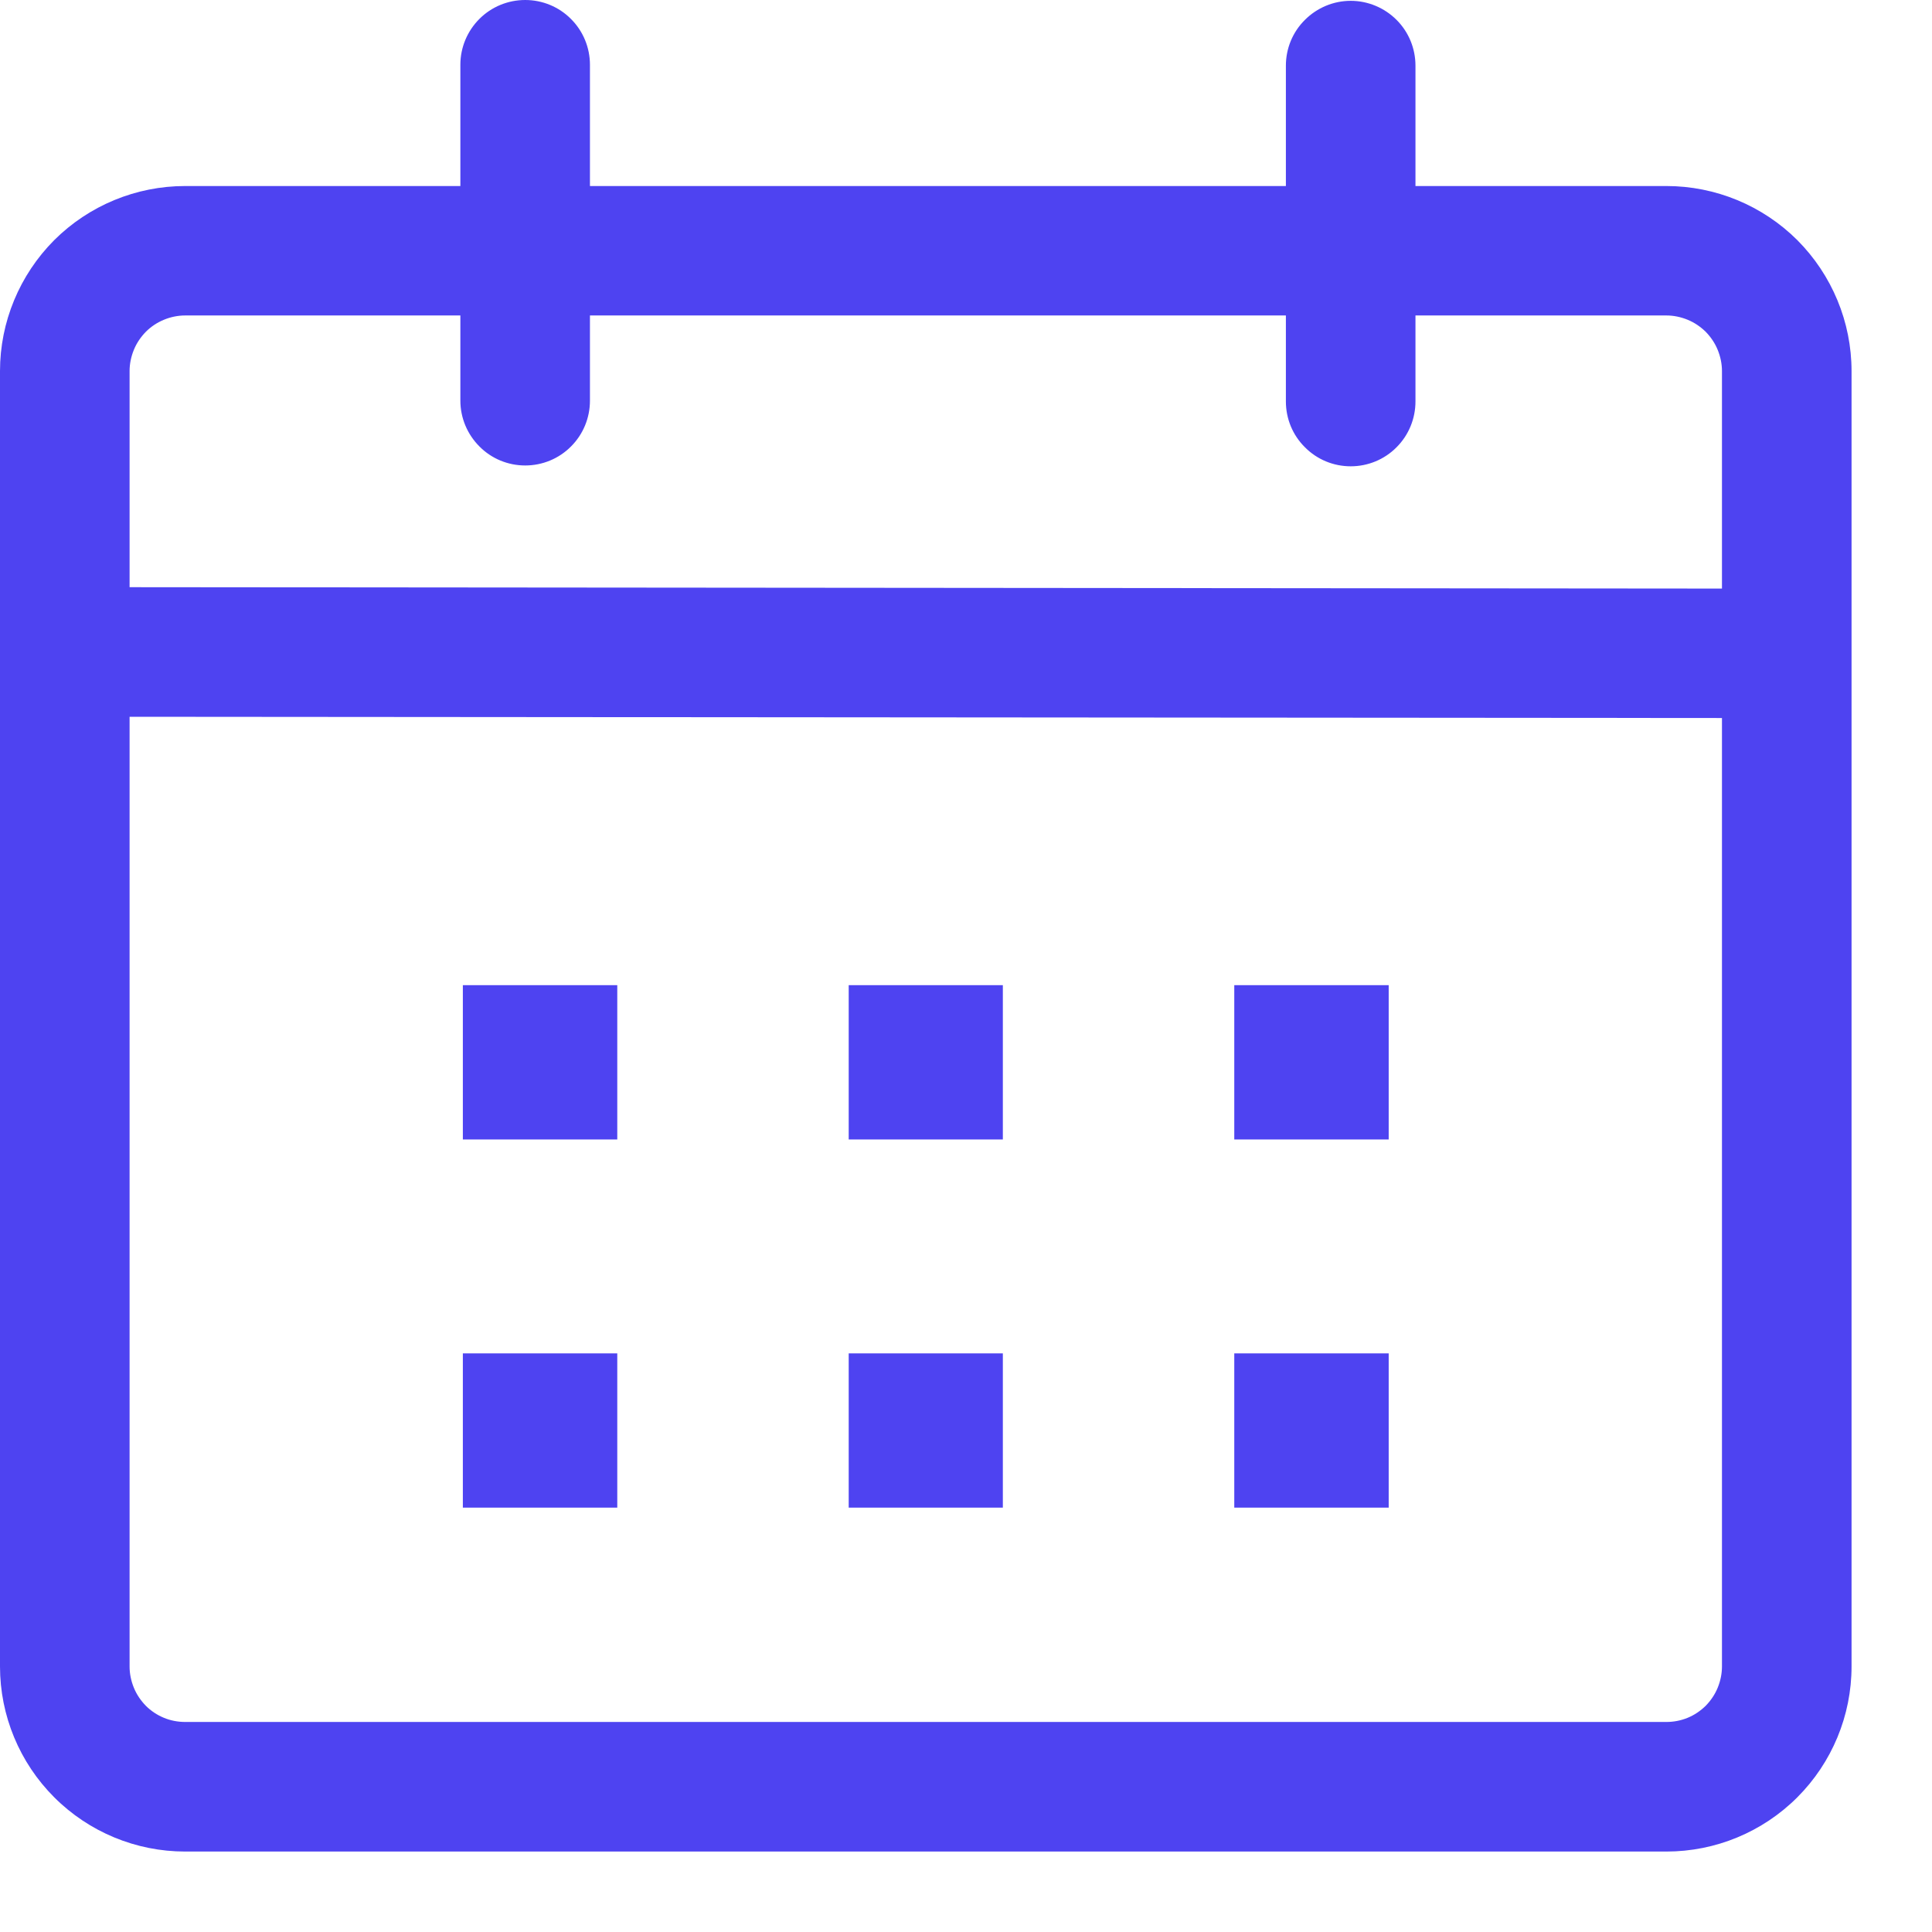 <svg width="14" height="14" viewBox="0 0 14 14" fill="none" xmlns="http://www.w3.org/2000/svg">
<g clip-path="url(#clip0_52_67)">
<path d="M3.806 0C3.93 0 4.05 0.049 4.138 0.138C4.226 0.226 4.275 0.345 4.275 0.47V1.348H9.318V0.476C9.318 0.351 9.367 0.232 9.456 0.144C9.544 0.056 9.663 0.006 9.788 0.006C9.912 0.006 10.032 0.056 10.12 0.144C10.208 0.232 10.257 0.351 10.257 0.476V1.348H12.075C12.431 1.348 12.772 1.489 13.024 1.74C13.275 1.992 13.417 2.333 13.417 2.689V12.076C13.417 12.432 13.275 12.773 13.024 13.024C12.772 13.276 12.431 13.417 12.075 13.417H1.342C0.986 13.417 0.645 13.276 0.393 13.024C0.142 12.773 0 12.432 0 12.076L0 2.689C0 2.333 0.142 1.992 0.393 1.74C0.645 1.489 0.986 1.348 1.342 1.348H3.336V0.469C3.336 0.344 3.386 0.225 3.474 0.137C3.562 0.049 3.681 -1.26966e-07 3.806 0ZM0.939 5.194V12.076C0.939 12.129 0.95 12.181 0.97 12.23C0.99 12.279 1.02 12.323 1.057 12.361C1.094 12.398 1.139 12.428 1.188 12.448C1.236 12.468 1.289 12.478 1.342 12.478H12.075C12.128 12.478 12.18 12.468 12.229 12.448C12.278 12.428 12.322 12.398 12.36 12.361C12.397 12.323 12.427 12.279 12.447 12.23C12.467 12.181 12.478 12.129 12.478 12.076V5.203L0.939 5.194ZM4.473 9.807V10.925H3.354V9.807H4.473ZM7.267 9.807V10.925H6.15V9.807H7.267ZM10.063 9.807V10.925H8.944V9.807H10.063ZM4.473 7.139V8.257H3.354V7.139H4.473ZM7.267 7.139V8.257H6.15V7.139H7.267ZM10.063 7.139V8.257H8.944V7.139H10.063ZM3.336 2.286H1.342C1.289 2.286 1.236 2.297 1.188 2.317C1.139 2.337 1.094 2.367 1.057 2.404C1.02 2.442 0.99 2.486 0.97 2.535C0.95 2.584 0.939 2.636 0.939 2.689V4.255L12.478 4.265V2.689C12.478 2.636 12.467 2.584 12.447 2.535C12.427 2.486 12.397 2.442 12.36 2.404C12.322 2.367 12.278 2.337 12.229 2.317C12.18 2.297 12.128 2.286 12.075 2.286H10.257V2.909C10.257 3.034 10.208 3.153 10.12 3.241C10.032 3.33 9.912 3.379 9.788 3.379C9.663 3.379 9.544 3.33 9.456 3.241C9.367 3.153 9.318 3.034 9.318 2.909V2.286H4.275V2.903C4.275 3.028 4.226 3.147 4.138 3.235C4.05 3.324 3.93 3.373 3.806 3.373C3.681 3.373 3.562 3.324 3.474 3.235C3.386 3.147 3.336 3.028 3.336 2.903V2.286Z" fill="#4E43F1"/>
</g>
<defs>
<clipPath id="clip0_52_67">
<rect width="13.417" height="13.417" fill="white"/>
</clipPath>
</defs>
</svg>
